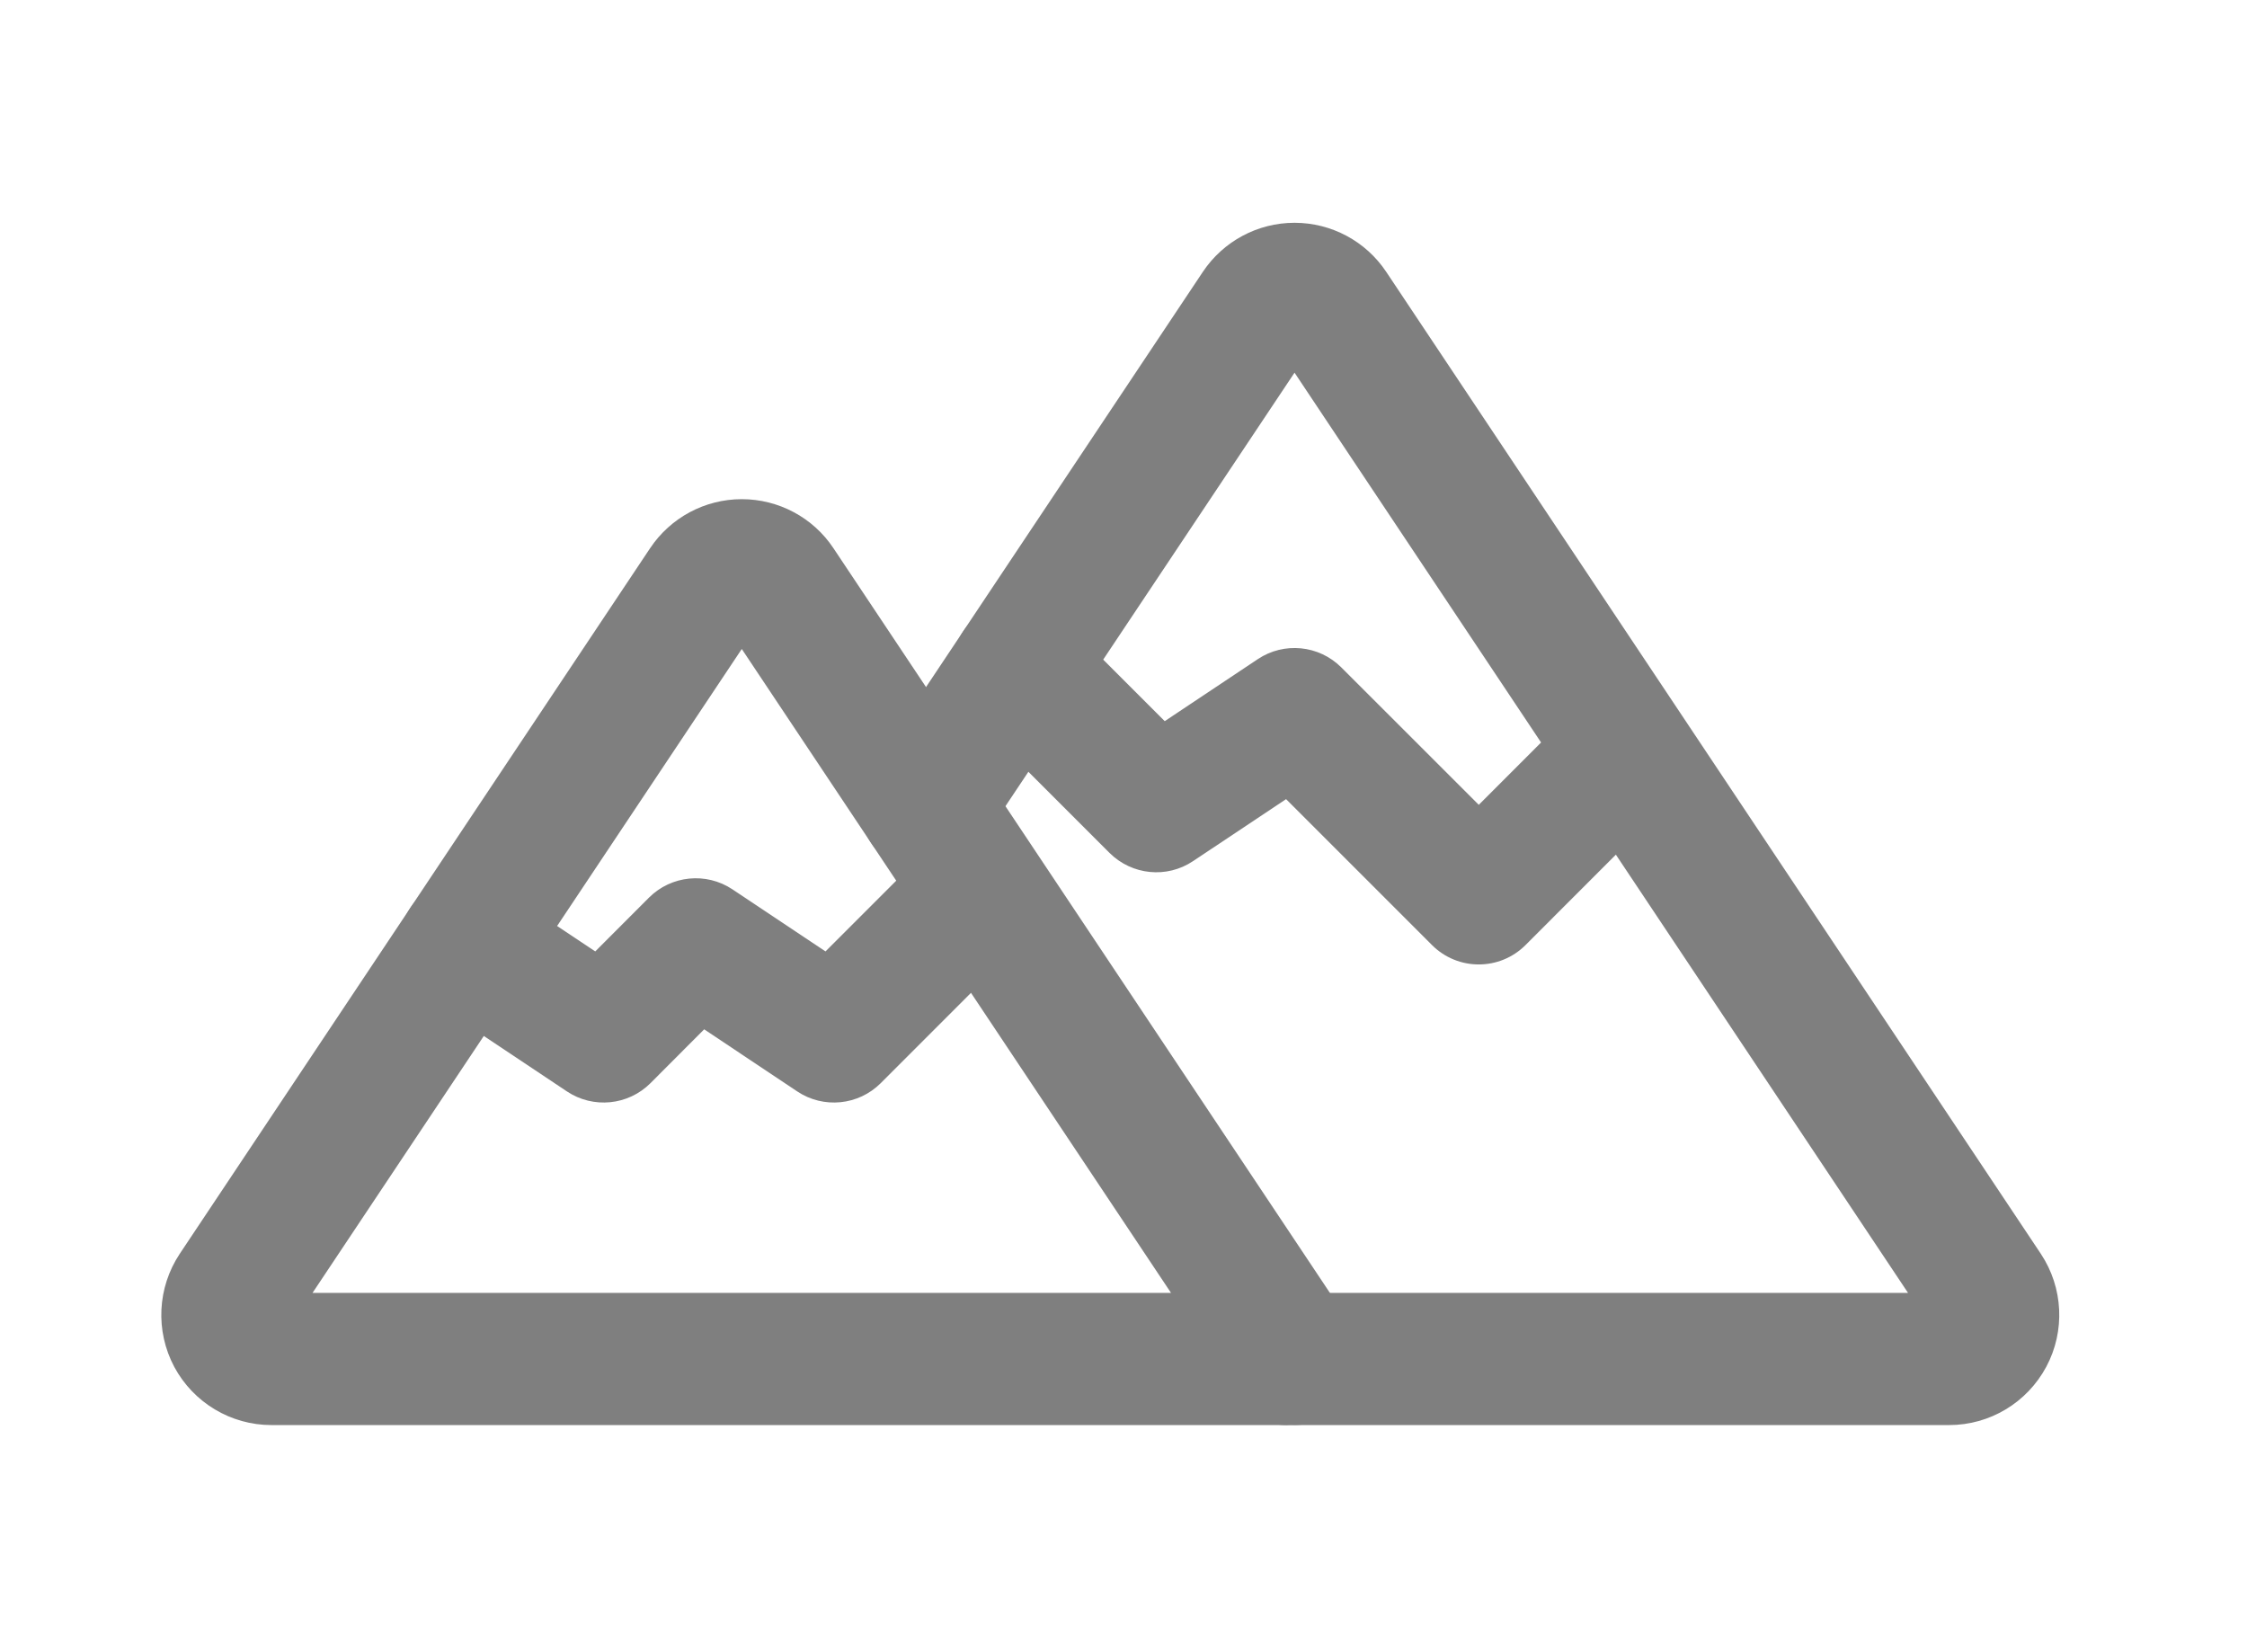 <svg width="34" height="25" viewBox="0 0 34 25" fill="none" xmlns="http://www.w3.org/2000/svg">
<g opacity="0.5">
<path fill-rule="evenodd" clip-rule="evenodd" d="M28.871 19.563L19.588 5.639L14.844 12.753C14.539 13.213 13.918 13.337 13.457 13.031C12.999 12.725 12.875 12.104 13.18 11.644L18.201 4.113C18.511 3.649 19.031 3.371 19.588 3.371C20.145 3.371 20.666 3.649 20.975 4.113L30.88 18.971C31.22 19.483 31.252 20.14 30.963 20.681C30.672 21.224 30.108 21.563 29.494 21.563H19.467C18.915 21.563 18.467 21.115 18.467 20.563C18.467 20.011 18.915 19.563 19.467 19.563H28.871Z" fill="black"/>
<path fill-rule="evenodd" clip-rule="evenodd" d="M19.528 21.56C19.508 21.561 19.487 21.563 19.467 21.563H4.107C3.492 21.563 2.928 21.224 2.637 20.683C2.348 20.14 2.38 19.483 2.72 18.971L9.837 8.295C10.147 7.831 10.667 7.553 11.224 7.553C11.781 7.553 12.303 7.831 12.611 8.295C14.479 11.096 20.42 20.008 20.42 20.008C20.725 20.467 20.601 21.088 20.143 21.395C19.953 21.52 19.739 21.573 19.528 21.56ZM17.719 19.563H4.729L11.224 9.82L17.719 19.563Z" fill="black"/>
<path fill-rule="evenodd" clip-rule="evenodd" d="M25.173 12.209L23.083 14.3C22.692 14.691 22.059 14.691 21.668 14.3L19.46 12.092L18.052 13.03C17.655 13.296 17.127 13.242 16.789 12.906L14.699 10.816C14.309 10.425 14.309 9.792 14.699 9.401C15.089 9.01 15.723 9.01 16.113 9.401L17.624 10.912L19.033 9.973C19.429 9.709 19.957 9.761 20.295 10.098L22.376 12.178L23.759 10.794C24.149 10.405 24.783 10.405 25.173 10.794C25.564 11.185 25.564 11.819 25.173 12.209Z" fill="black"/>
<path fill-rule="evenodd" clip-rule="evenodd" d="M15.416 14.299L13.326 16.39C12.988 16.727 12.46 16.779 12.064 16.515L10.655 15.575C10.655 15.576 9.842 16.39 9.842 16.39C9.504 16.727 8.976 16.779 8.579 16.515L6.488 15.12C6.03 14.815 5.906 14.194 6.211 13.734C6.518 13.275 7.139 13.151 7.598 13.457L9.007 14.396L9.82 13.582C10.158 13.245 10.686 13.193 11.083 13.457L12.491 14.396L14.003 12.884C14.392 12.495 15.027 12.495 15.416 12.884C15.807 13.275 15.807 13.909 15.416 14.299Z" fill="black"/>
</g>
</svg>
